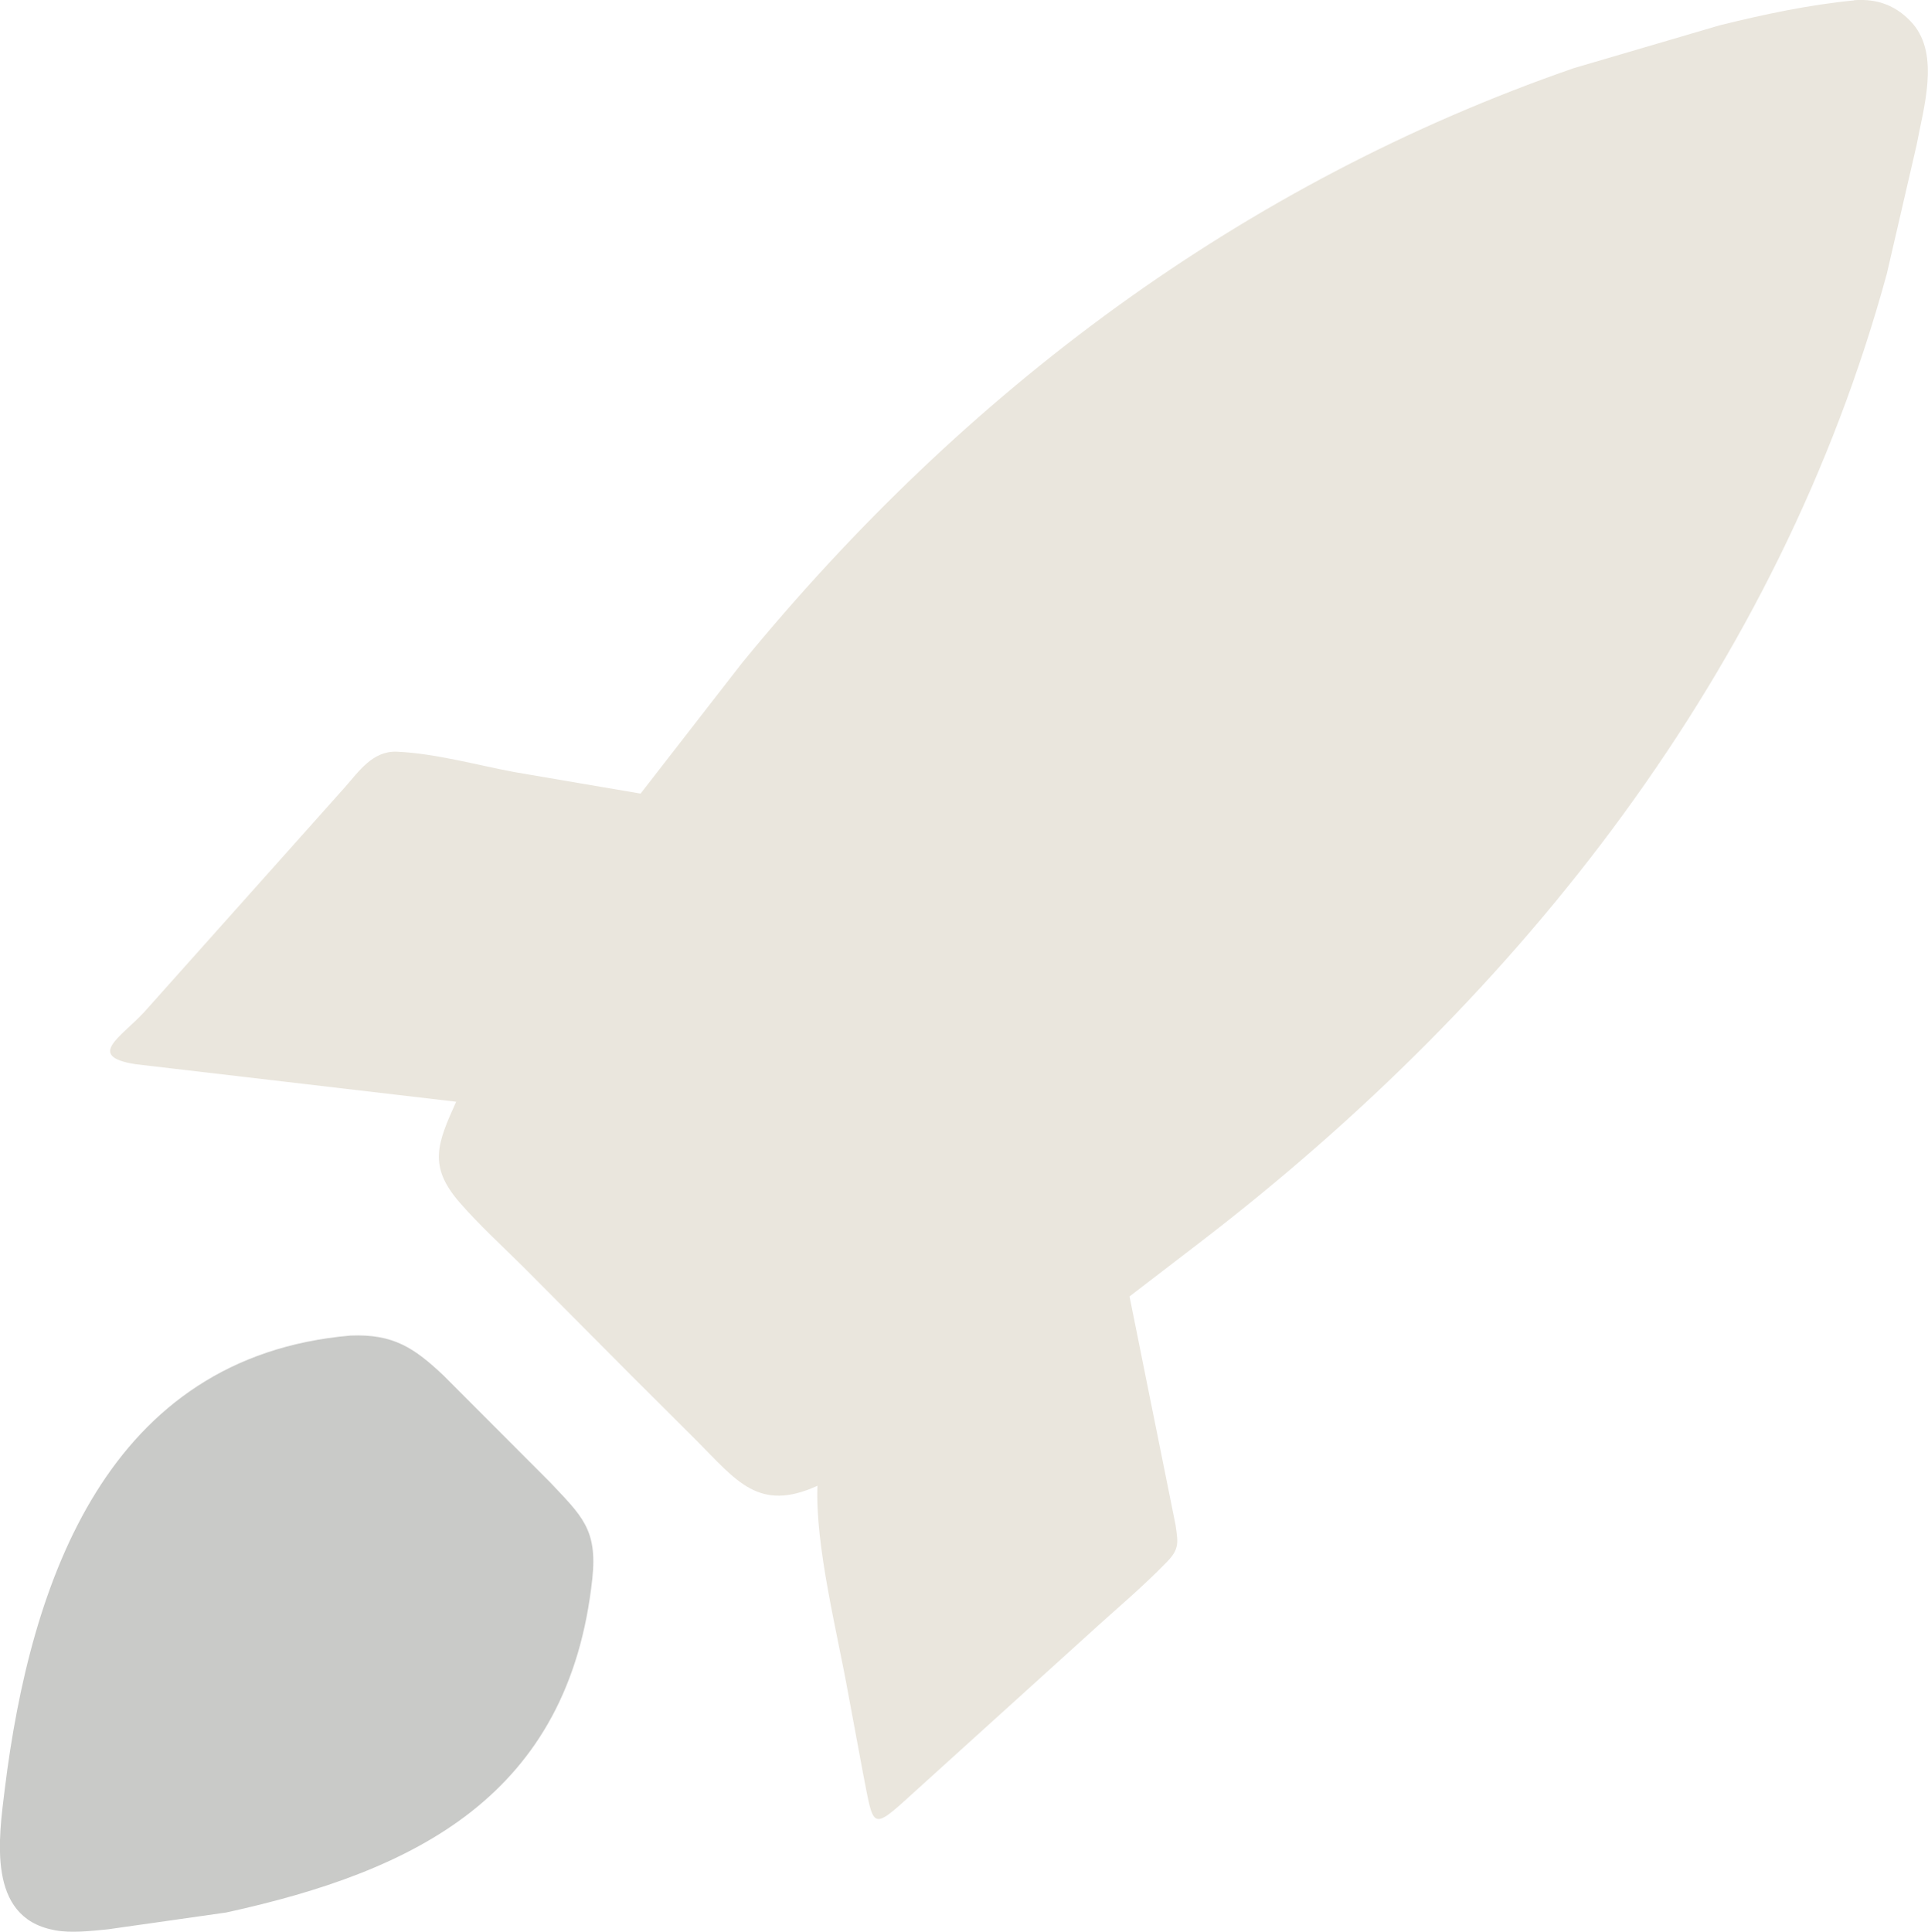 <?xml version="1.0" encoding="UTF-8"?>
<svg id="Layer_2" data-name="Layer 2" xmlns="http://www.w3.org/2000/svg" viewBox="0 0 97.55 97.73">
  <defs>
    <style>
      .cls-1 {
        fill: #c9cac8;
      }

      .cls-2 {
        fill: #eae6dd;
      }
    </style>
  </defs>
  <g id="Layer_1-2" data-name="Layer 1">
    <g>
      <path class="cls-1" d="M17.74,67.57c2.16-.09,3.22.62,4.71,2.03l5.37,5.38c1.6,1.7,2.42,2.38,2.15,4.88-1.18,11.01-8.97,14.81-18.53,16.9l-5.98.85c-.82.08-1.85.2-2.67.05l-.09-.02c-3.37-.66-2.76-4.66-2.46-7.12,1.3-10.53,5.19-21.88,17.49-22.95h0Z"/>
      <path class="cls-2" d="M93.81.01c1.19-.09,2.18.28,2.98,1.2,1.36,1.59.53,4.26.19,6.1l-1.51,6.53c-5.46,20.02-18.47,36.51-34.71,48.98l-3.61,2.77,2.33,11.57c.12.85.21,1.19-.42,1.84-1.24,1.29-2.65,2.46-3.97,3.67l-8.99,8.14c-2.04,1.86-1.89,1.66-2.43-1.07l-.76-4.09c-.55-3.06-1.67-7.45-1.55-10.48-2.97,1.35-4.08-.24-6.12-2.29l-3.3-3.29-5.46-5.49c-1.08-1.07-2.24-2.13-3.23-3.27-1.59-1.83-1.13-2.97-.17-5.09l-16.23-1.9c-2.51-.4-.75-1.35.44-2.63l10.16-11.38c.72-.82,1.42-1.85,2.63-1.8,1.97.09,4.01.67,5.94,1.03l6.39,1.09,5.16-6.64c11.25-13.74,25.27-24.24,42.05-30.06l7.39-2.17c2.23-.55,4.51-1.04,6.8-1.26h0Z"/>
    </g>
  </g>
</svg>